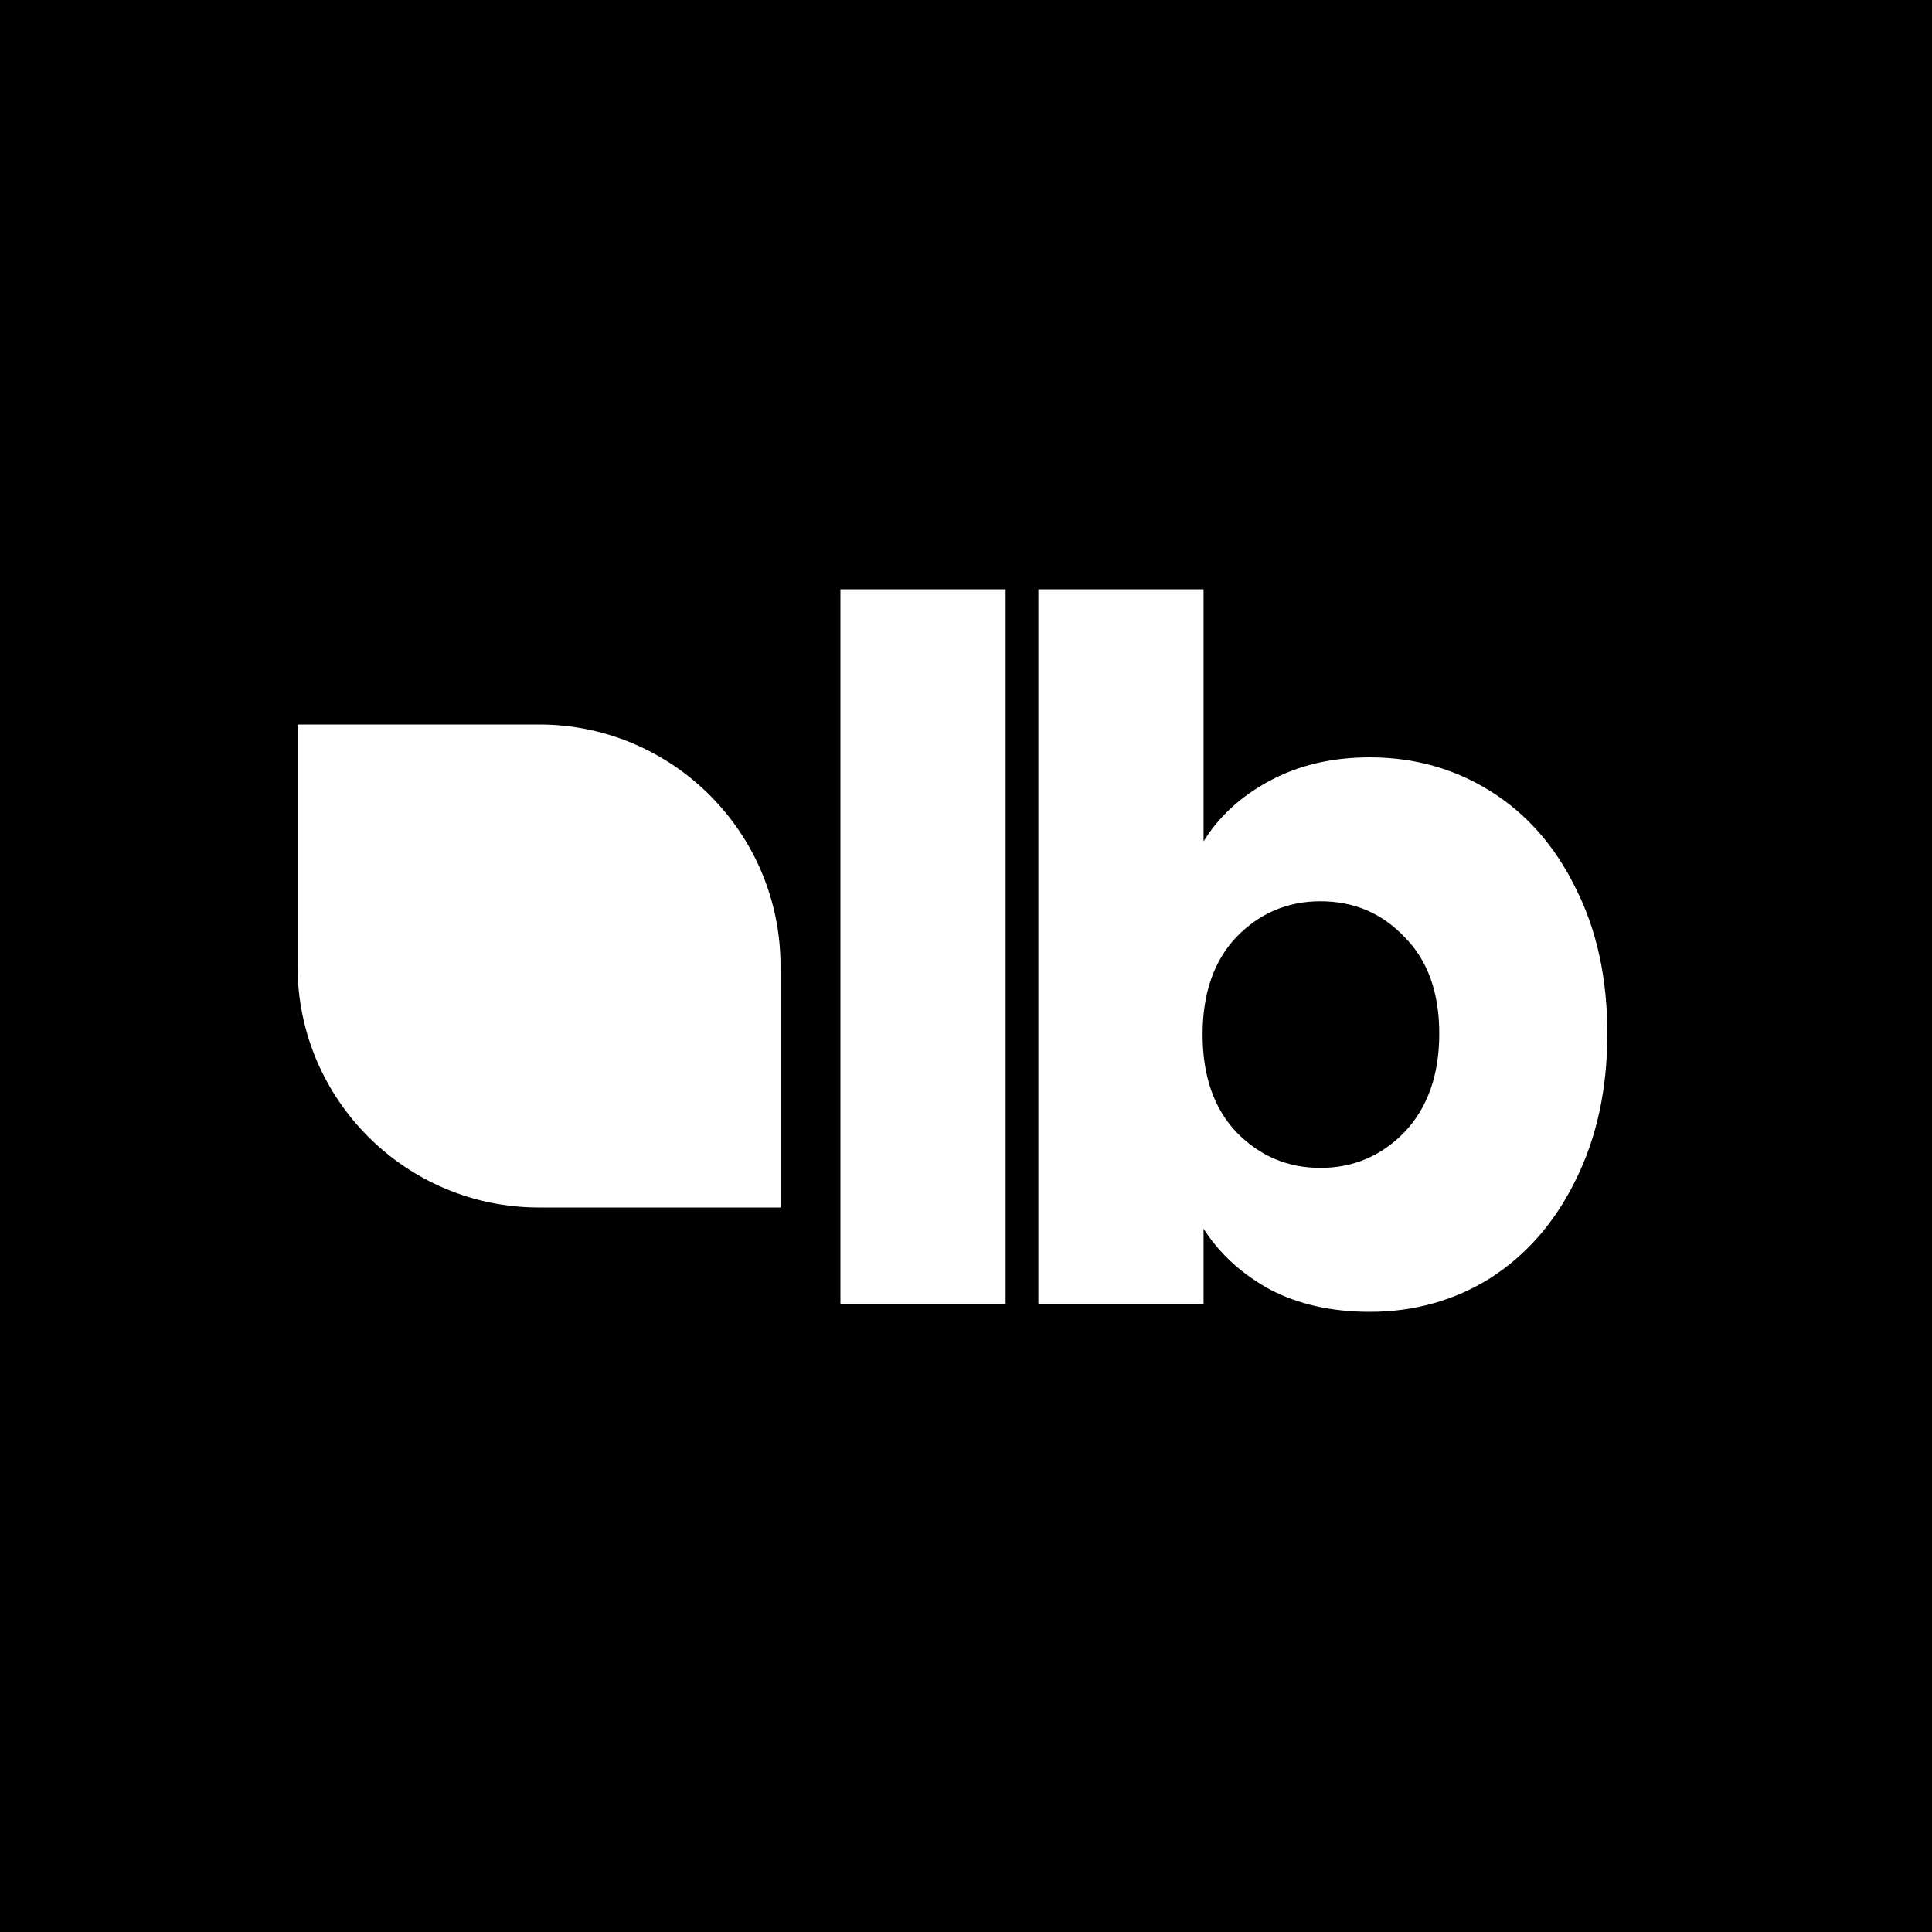 <svg width="2000" height="2000" viewBox="0 0 2000 2000" fill="none" xmlns="http://www.w3.org/2000/svg">
<path fill-rule="evenodd" clip-rule="evenodd" d="M0 0H2000V2000H0V0ZM1314.92 808C1284.92 824 1261.92 845 1245.92 871V610H1074.92V1350H1245.92V1272C1262.59 1298 1285.59 1319 1314.92 1335C1344.26 1350.33 1378.59 1358 1417.92 1358C1463.92 1358 1505.59 1346.33 1542.92 1323C1580.26 1299 1609.59 1265.33 1630.92 1222C1652.92 1178 1663.92 1127.33 1663.92 1070C1663.92 1012.67 1652.92 962.333 1630.92 919C1609.59 875.667 1580.26 842.333 1542.92 819C1505.59 795.667 1463.92 784 1417.92 784C1379.26 784 1344.92 792 1314.92 808ZM1489.92 1070C1489.92 1027.33 1477.92 994 1453.92 970C1430.59 945.333 1401.59 933 1366.92 933C1332.92 933 1303.92 945.333 1279.92 970C1256.59 994.667 1244.92 1028.33 1244.92 1071C1244.92 1113.67 1256.59 1147.33 1279.92 1172C1303.92 1196.67 1332.92 1209 1366.92 1209C1400.92 1209 1429.92 1196.67 1453.92 1172C1477.92 1146.67 1489.92 1112.67 1489.92 1070ZM1041 610V1350H870V610H1041ZM558 750H308V1000C308 1138.07 419.929 1250 558 1250H808V1000C808 861.929 696.07 750 558 750Z" fill="black"/>
</svg>
